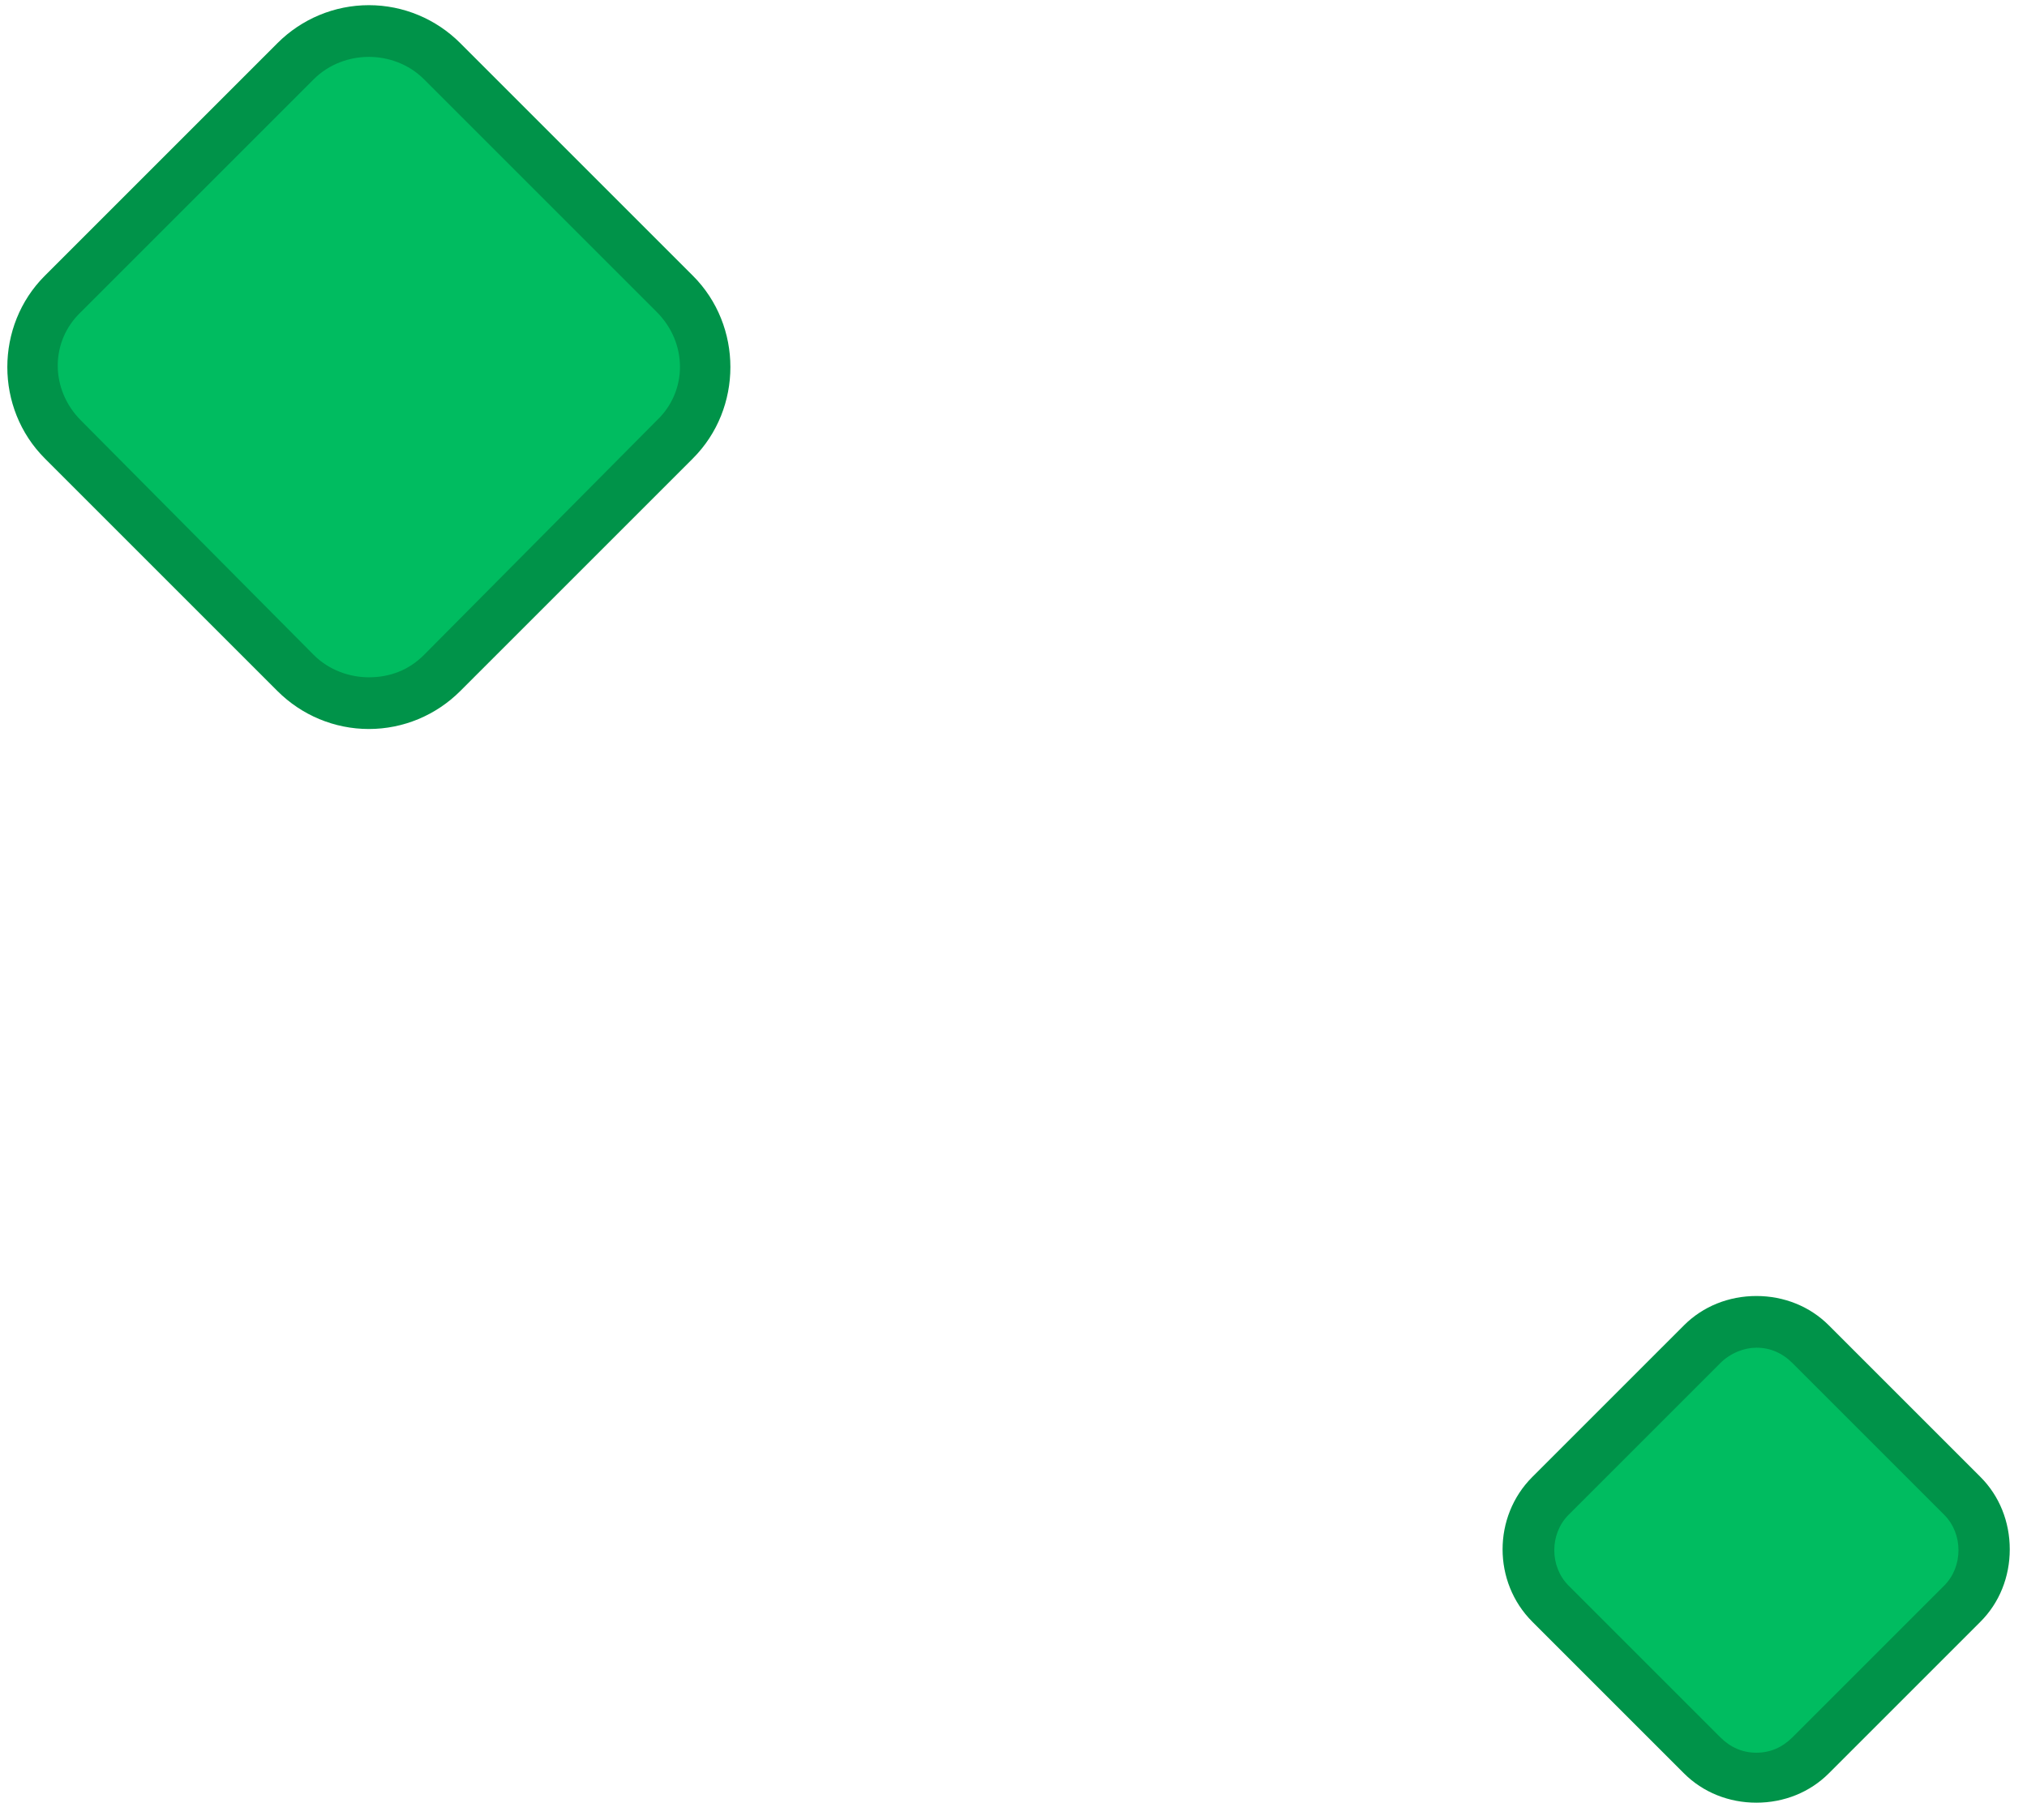 <?xml version="1.0" encoding="utf-8"?>
<!-- Generator: Adobe Illustrator 27.3.1, SVG Export Plug-In . SVG Version: 6.00 Build 0)  -->
<svg version="1.1" id="Layer_1" xmlns="http://www.w3.org/2000/svg" xmlns:xlink="http://www.w3.org/1999/xlink" x="0px" y="0px"
	 viewBox="0 0 117.6 105.6" style="enable-background:new 0 0 117.6 105.6;" xml:space="preserve">
<style type="text/css">
	.st0{fill:#00BC60;}
	.st1{fill:#009349;}
</style>
<g>
	<path class="st0" d="M101.9,103.2c-1.2,0-2.3-0.5-3.1-1.3L90,93.1c-1.7-1.7-1.7-4.5,0-6.3l8.8-8.8c0.8-0.8,2-1.3,3.1-1.3
		s2.3,0.5,3.1,1.3l8.8,8.8c1.7,1.7,1.7,4.5,0,6.3l-8.8,8.8C104.2,102.7,103.1,103.2,101.9,103.2z"/>
	<path class="st1" d="M101.9,78.2c0.8,0,1.5,0.3,2.1,0.9l8.8,8.8c1.1,1.1,1.1,3,0,4.1l-8.8,8.8c-0.6,0.6-1.3,0.9-2.1,0.9
		s-1.5-0.3-2.1-0.9L91,92c-1.1-1.1-1.1-3,0-4.1l8.8-8.8C100.4,78.5,101.2,78.2,101.9,78.2 M101.9,75.2c-1.6,0-3.1,0.6-4.2,1.7
		l-8.8,8.8c-2.3,2.3-2.3,6.1,0,8.4l8.8,8.8c1.1,1.1,2.6,1.7,4.2,1.7c1.6,0,3.1-0.6,4.2-1.7l8.8-8.8c1.1-1.1,1.7-2.6,1.7-4.2
		s-0.6-3.1-1.7-4.2l-8.8-8.8C105,75.8,103.5,75.2,101.9,75.2L101.9,75.2z"/>
</g>
<g>
	<path class="st0" d="M21.4,40.8c-1.6,0-3.1-0.6-4.2-1.8L3.7,25.5c-2.3-2.3-2.3-6.1,0-8.5L17.2,3.5c1.1-1.1,2.6-1.8,4.2-1.8
		s3.1,0.6,4.2,1.8L39.1,17c2.3,2.3,2.3,6.1,0,8.5L25.6,39C24.5,40.2,23,40.8,21.4,40.8z"/>
	<path class="st1" d="M21.4,3.3c1.1,0,2.3,0.4,3.2,1.3l13.5,13.5c1.8,1.8,1.8,4.6,0,6.3L24.6,38c-0.9,0.9-2,1.3-3.2,1.3
		c-1.1,0-2.3-0.4-3.2-1.3L4.7,24.4c-1.8-1.8-1.8-4.6,0-6.3L18.2,4.6C19.1,3.7,20.3,3.3,21.4,3.3 M21.4,0.3c-2,0-3.9,0.8-5.3,2.2
		L2.6,16c-2.9,2.9-2.9,7.7,0,10.6l13.5,13.5c1.4,1.4,3.3,2.2,5.3,2.2s3.9-0.8,5.3-2.2l13.5-13.5c2.9-2.9,2.9-7.7,0-10.6L26.7,2.5
		C25.3,1.1,23.4,0.3,21.4,0.3L21.4,0.3z"/>
</g>
</svg>
